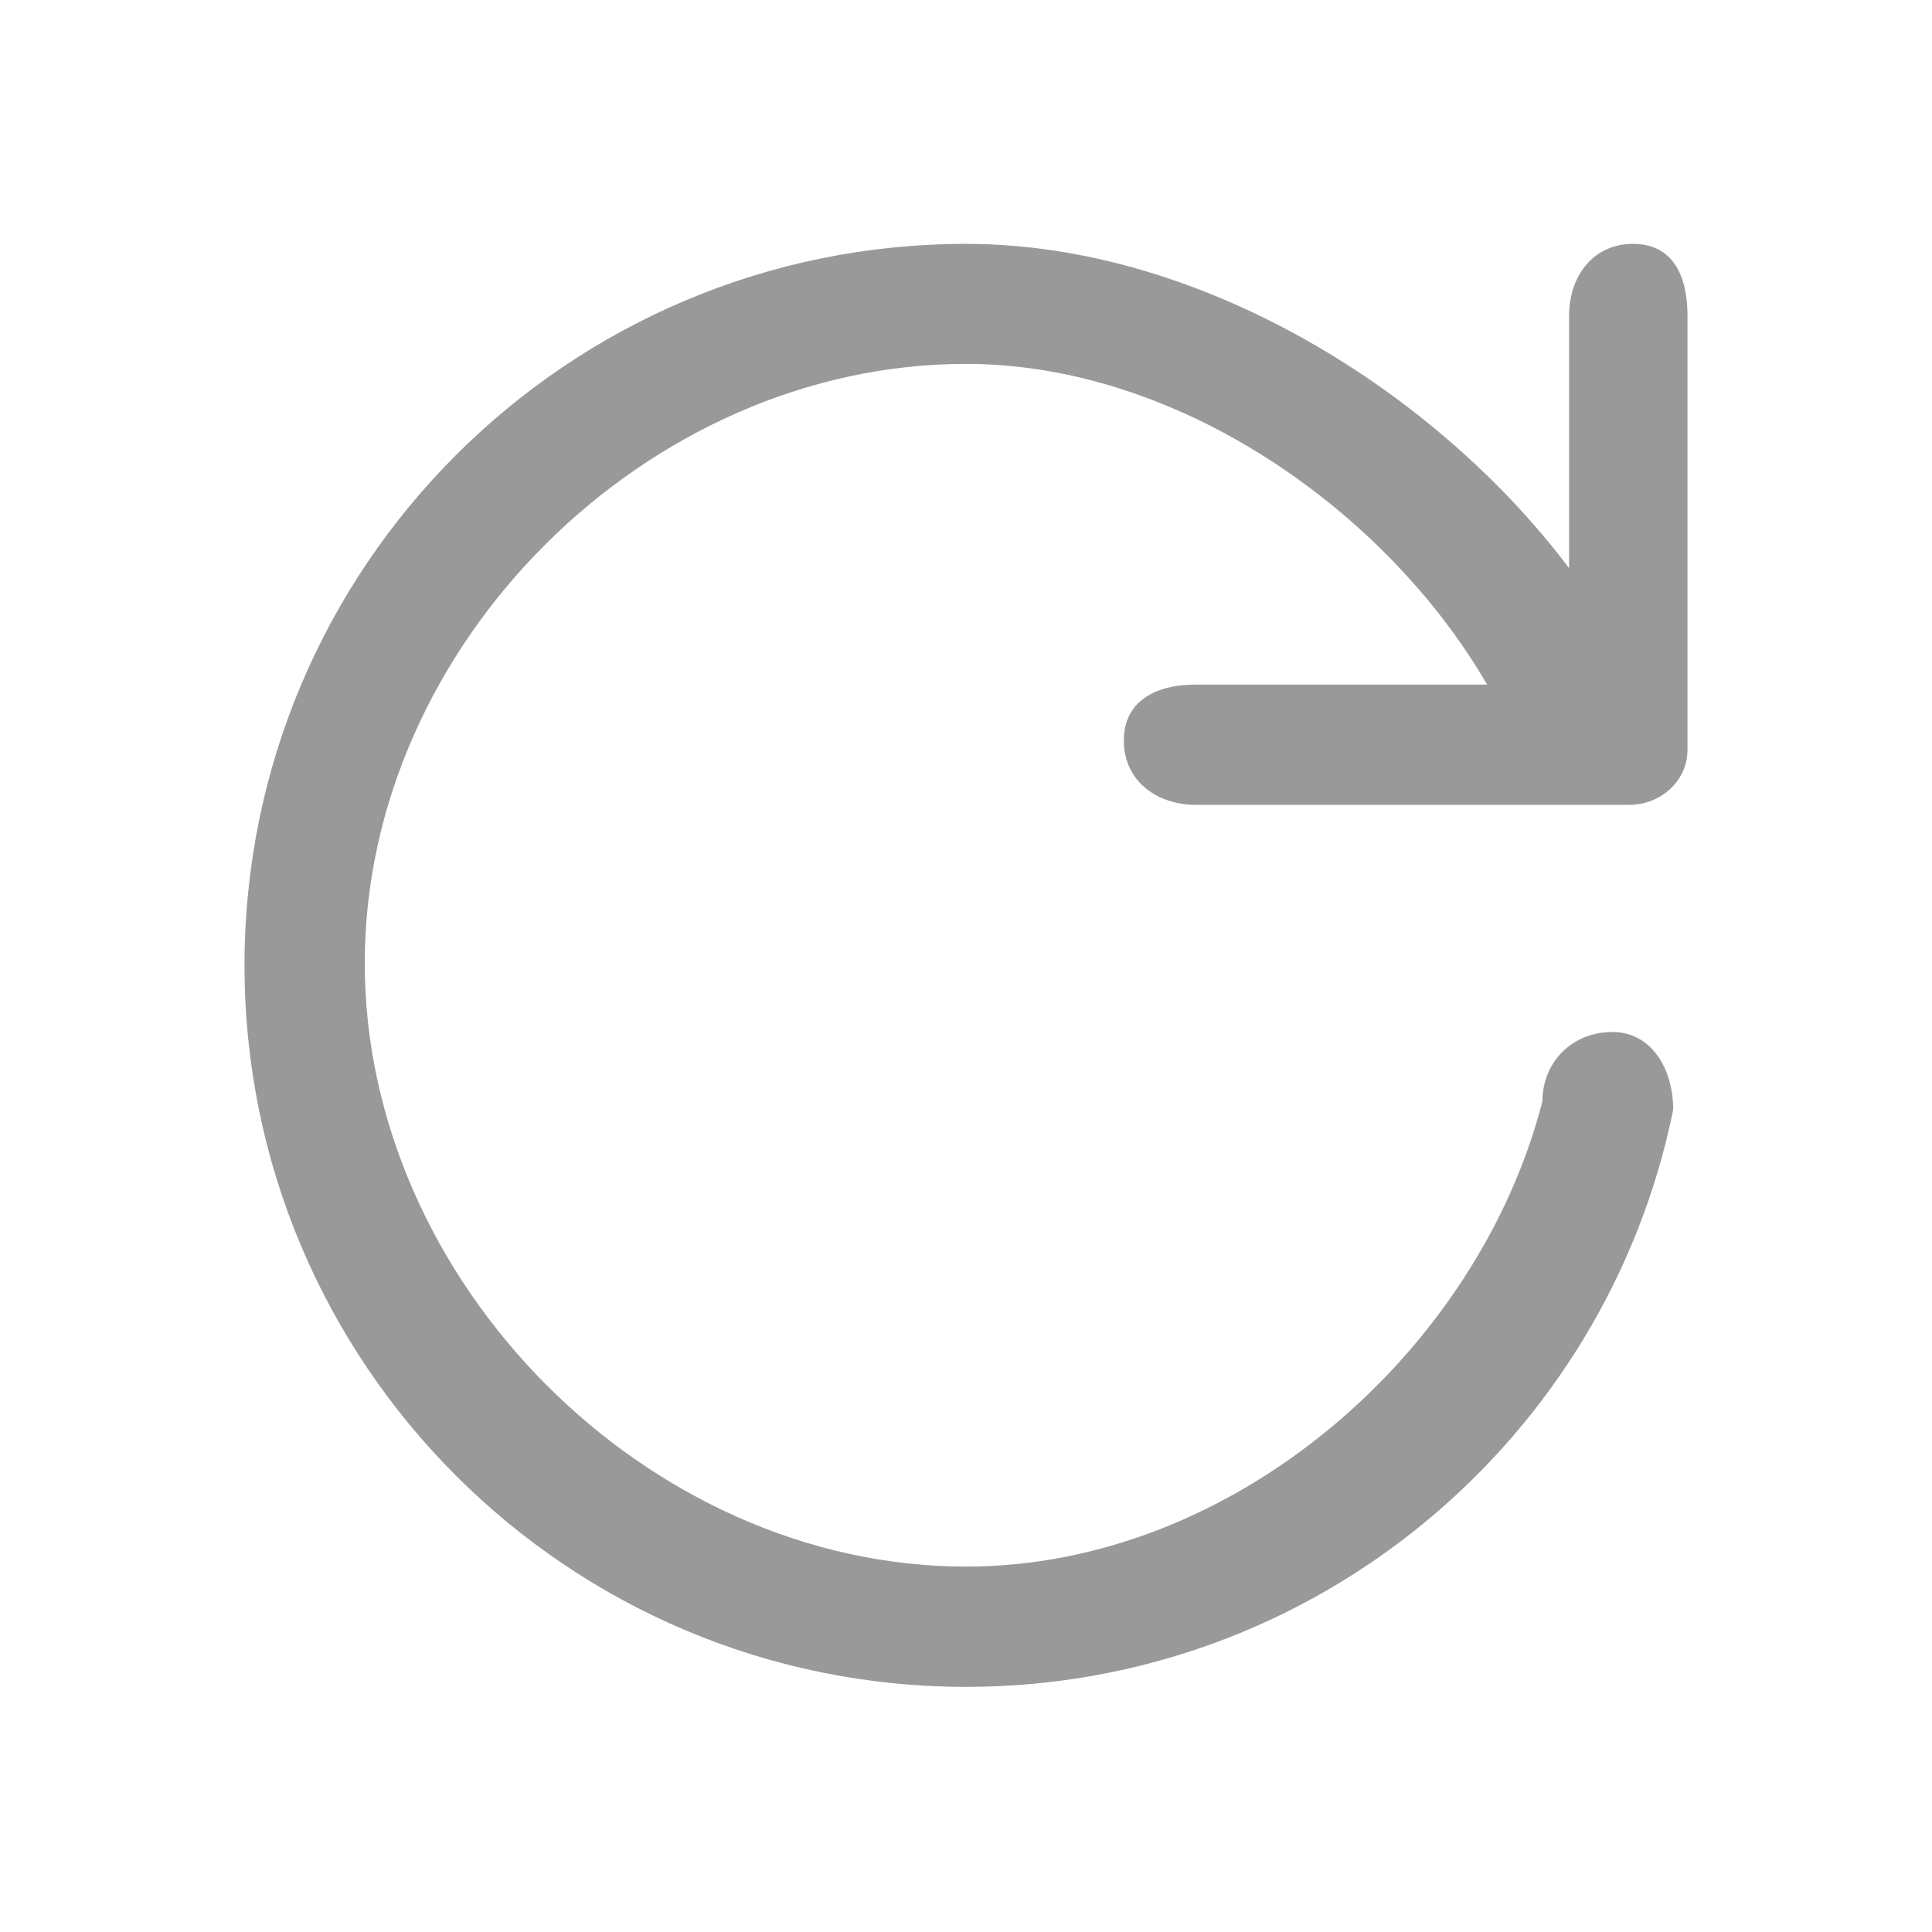 <?xml version="1.0" standalone="no"?><!DOCTYPE svg PUBLIC "-//W3C//DTD SVG 1.1//EN" "http://www.w3.org/Graphics/SVG/1.1/DTD/svg11.dtd"><svg t="1754619685969" class="icon" viewBox="0 0 1024 1024" version="1.1" xmlns="http://www.w3.org/2000/svg" p-id="7422" xmlns:xlink="http://www.w3.org/1999/xlink" width="200" height="200"><path d="M831.637 301.145V167.333v-0.144c0.085-21.032 12.951-38.011 33.983-37.93 21.139 0.085 28.787 16.945 28.787 38.075V397.32c0.021 16.724-14.306 29.301-31.034 29.28H633.988c-21.13 0-38.275-12.874-38.334-34v-0.098c0-21.054 17.072-29.654 38.13-29.654H788.183c-52.917-91.378-162.977-169.98-276.183-169.98-168.981 0-318.672 148.675-318.672 317.635 0 168.956 149.742 319.819 318.723 319.819 142.57 0 271.445-114.476 305.411-246.423h0.03c0-21.117 15.942-36.923 37.064-36.923 21.122 0 32.275 20.055 32.275 41.172-35.411 174.547-189.75 305.925-374.78 305.925-211.224 0-382.458-171.208-382.458-382.407 0-211.195 171.233-382.407 382.458-382.407 125.064 0 249.805 79.082 319.586 171.888z m-30.019 95.691L788.183 364.064c-2.69-3.578 2.855 2.269 0-1.219l75.304-21.228c-28.485-0.038-54.102 23.599-54.06 55.704l22.209-96.175c19.962 22.061 15.39-6.263 30.083 19.116l20.905 43.807v32.768h-81.006z" fill="#999" p-id="7423"></path></svg>